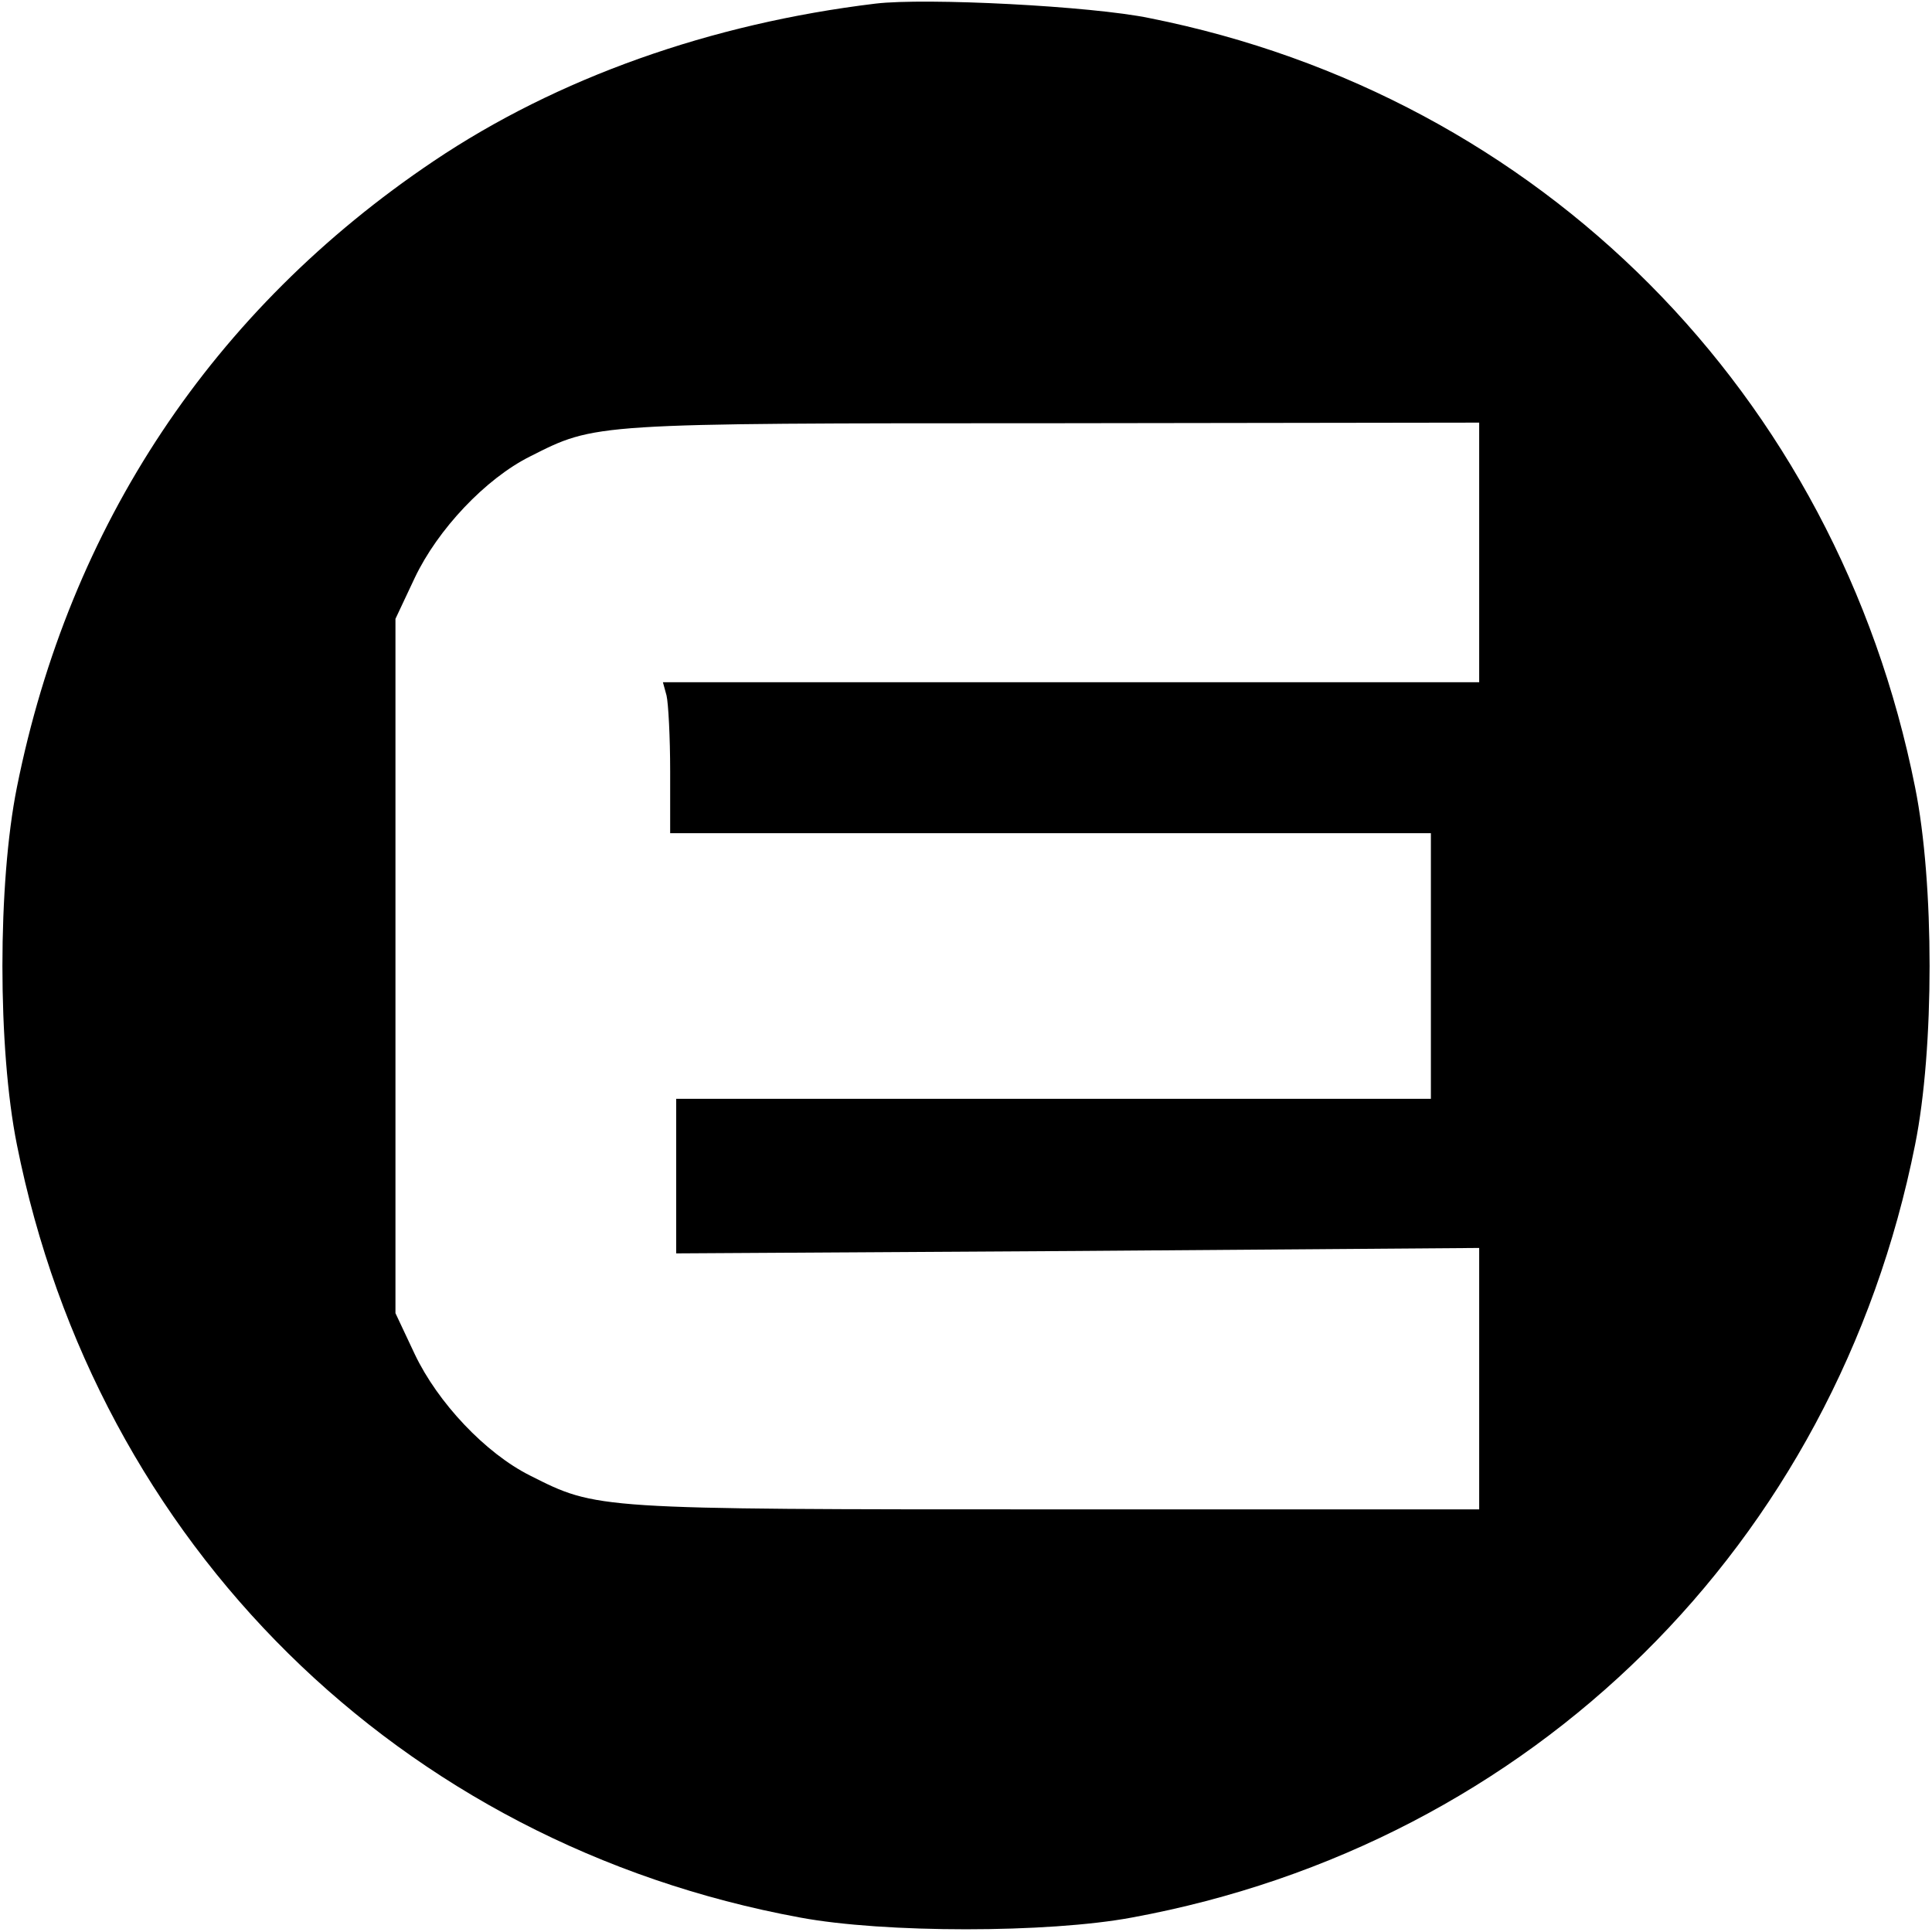 <svg version="1.0" xmlns="http://www.w3.org/2000/svg" width="426.667" height="426.667" viewBox="0 0 320 320"><path d="M145 .6c-27.3 3.3-52.7 12.3-73.2 26.1C35.2 51.3 11.5 87 2.8 130.4c-3.2 15.9-3.2 43.3 0 59.2 13.2 66.2 63.4 115.8 129.7 128 13.9 2.6 41.1 2.6 55 0 66.3-12.2 116.5-61.8 129.7-128 3.2-15.9 3.2-43.3 0-59.2-13-65.2-62-114.5-126.8-127.4-9.6-2-37.1-3.4-45.4-2.4zm100 90.9V113H109.8l.6 2.2c.3 1.3.6 6.9.6 12.5V138h126v44H112v25.6l66.5-.4 66.5-.5V250h-70.3c-76.3 0-75.8 0-86.9-5.6-7.4-3.7-15.3-12.1-19.1-20.1l-3.2-6.8v-115l3.2-6.8c3.8-8 11.7-16.4 19.1-20.1 10.9-5.5 10-5.5 86.5-5.5L245 70v21.5z"/></svg>
